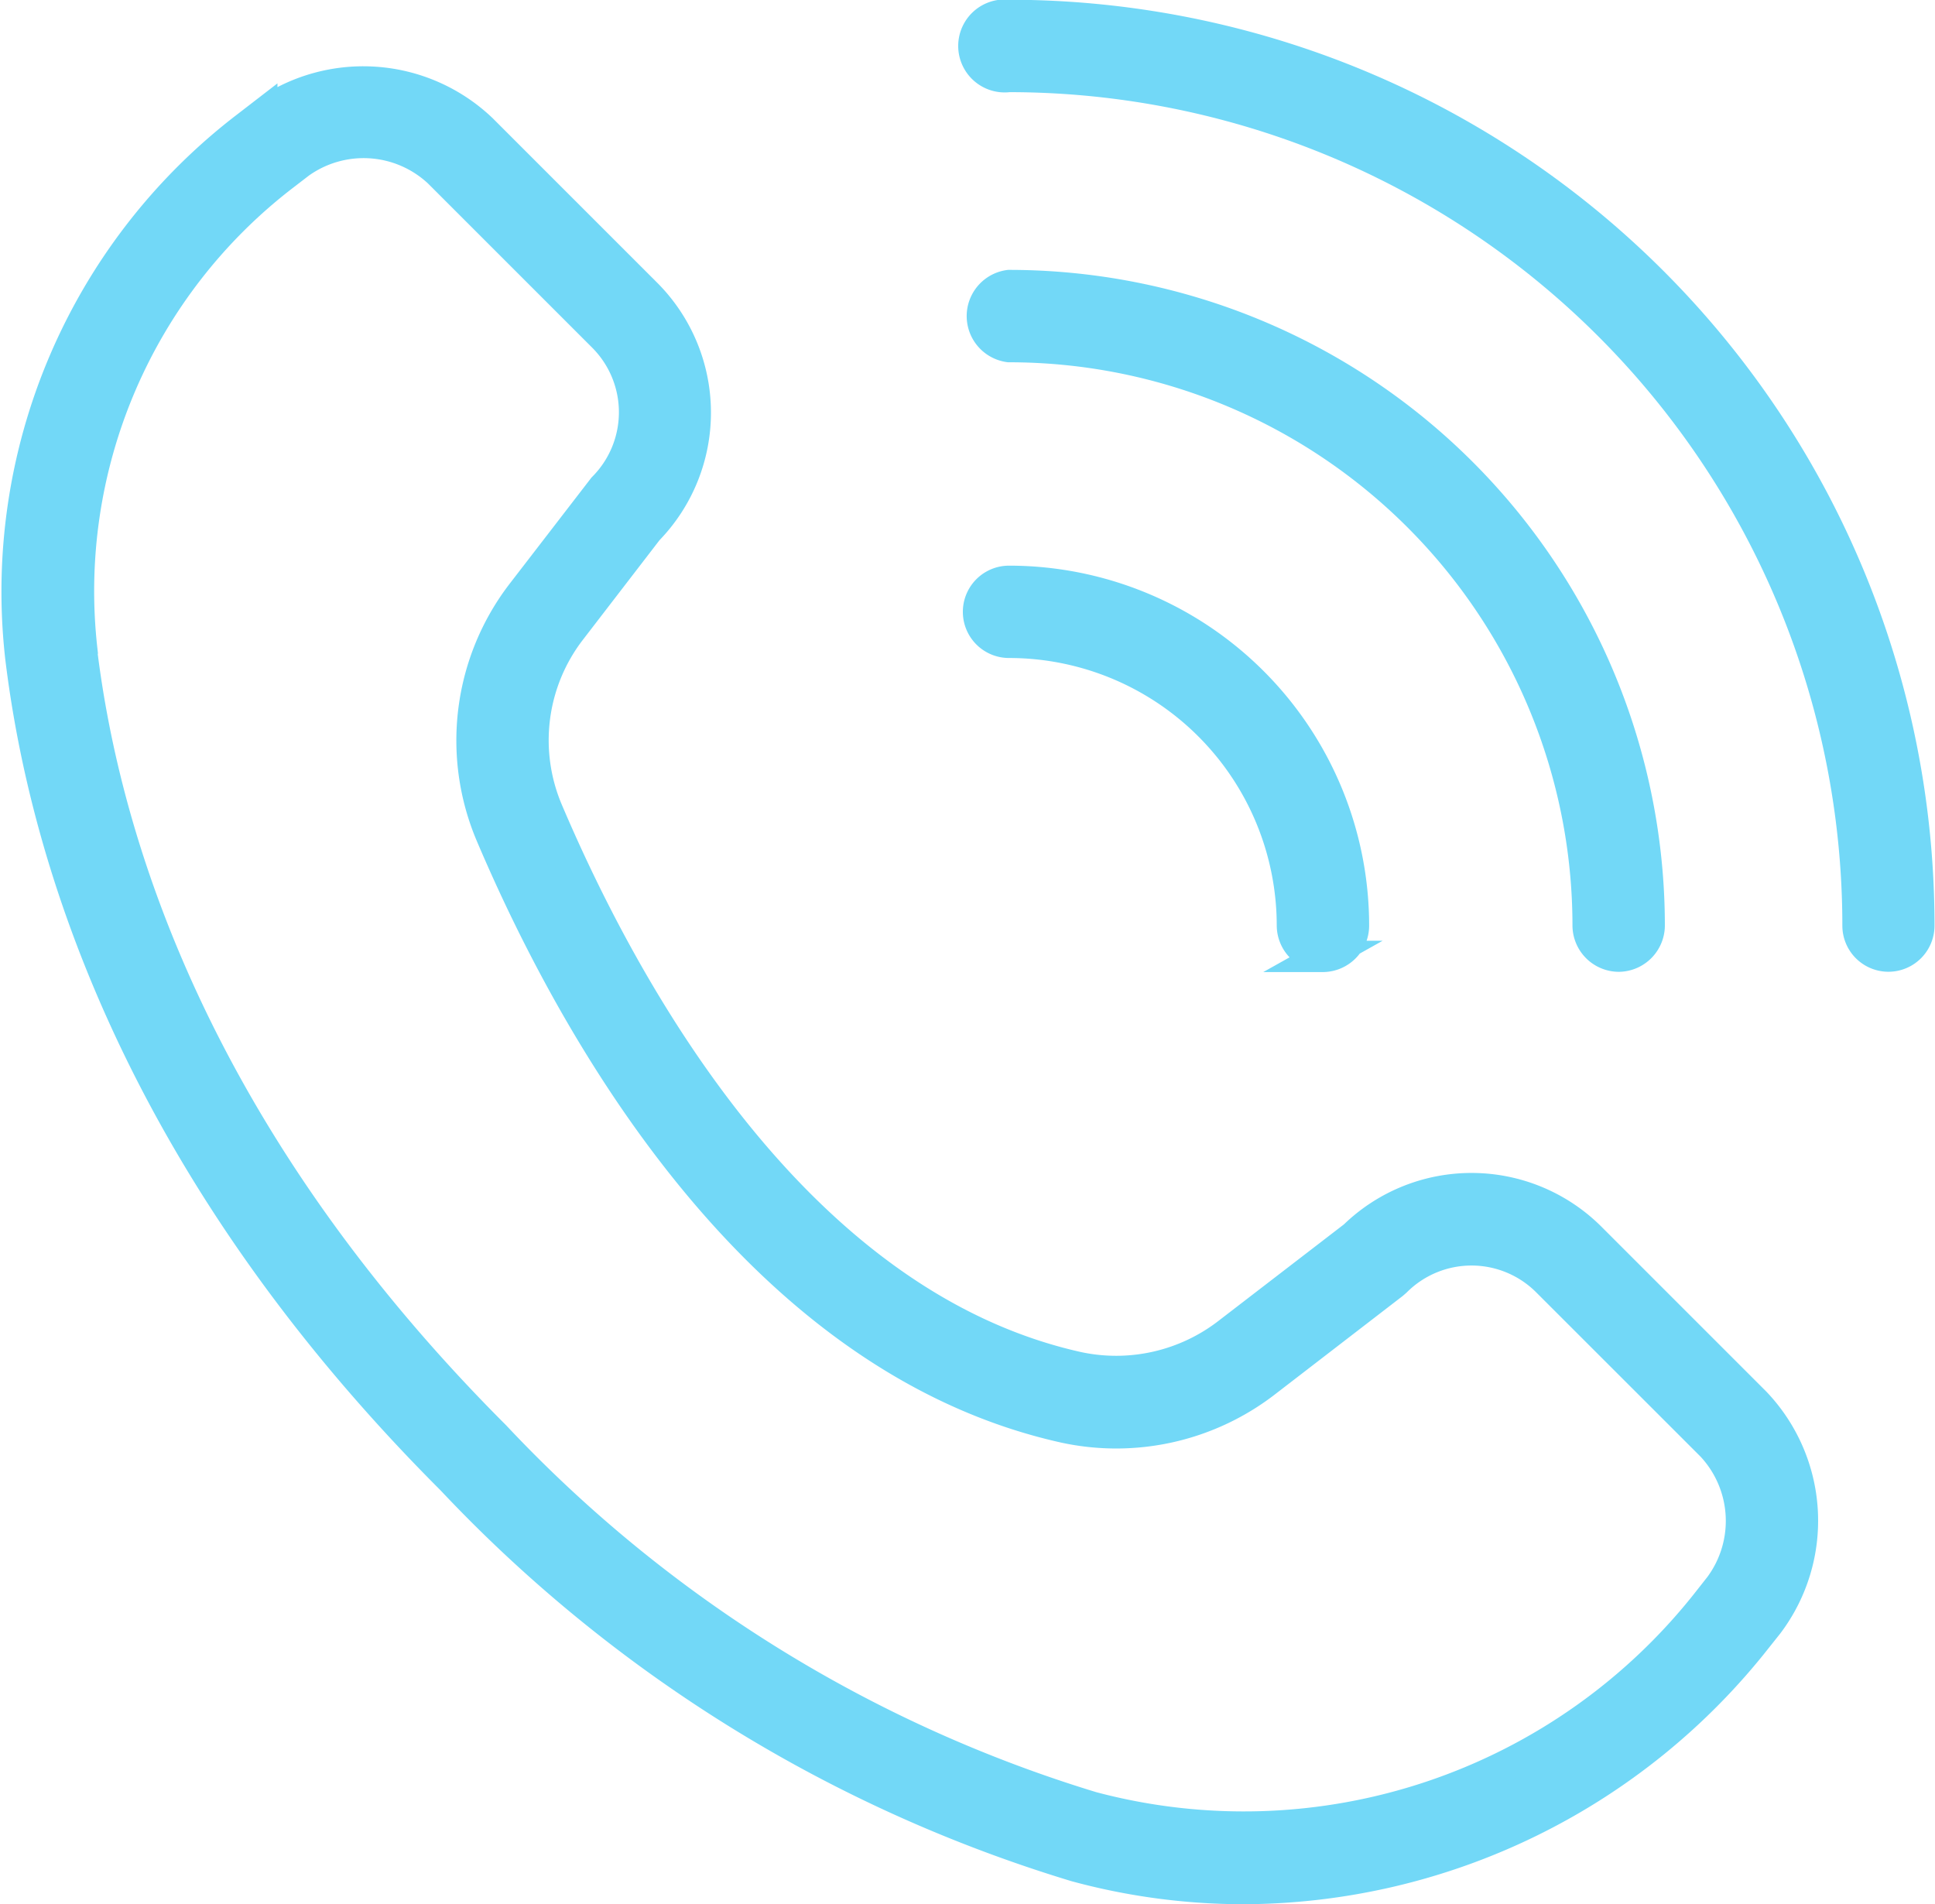 <svg xmlns="http://www.w3.org/2000/svg" width="31.224" height="30.727" viewBox="0 0 31.224 30.727">
  <g id="Group_199" data-name="Group 199" transform="translate(-1353.778 -1905.227)">
    <g id="Group_194" data-name="Group 194" transform="translate(1354.046 1906.547)">
      <path id="Path_342" data-name="Path 342" d="M1373.848,1935.457a10.346,10.346,0,0,1-2.711-.362,22.97,22.97,0,0,1-10.071-6.241c-5.03-5.03-6.558-9.992-6.955-13.269h0a9.446,9.446,0,0,1,3.649-8.563l.245-.189a2.77,2.77,0,0,1,3.546.23l2.656,2.656a2.717,2.717,0,0,1,.023,3.814l-1.25,1.625a2.908,2.908,0,0,0-.368,2.9c1.24,2.919,4,7.967,8.555,8.983a2.952,2.952,0,0,0,2.442-.562l2.019-1.553a2.718,2.718,0,0,1,3.815.025l2.655,2.655a2.766,2.766,0,0,1,.209,3.58l-.172.216A10.579,10.579,0,0,1,1373.848,1935.457Zm-18.753-19.992c.378,3.123,1.842,7.859,6.672,12.689a21.988,21.988,0,0,0,9.631,5.985,9.525,9.525,0,0,0,9.961-3.347l.17-.216a1.774,1.774,0,0,0-.131-2.266l-2.656-2.655a1.725,1.725,0,0,0-2.438,0l-.048.042-2.042,1.573a3.943,3.943,0,0,1-3.262.743c-4.988-1.112-7.937-6.469-9.251-9.563a3.9,3.9,0,0,1,.5-3.9l1.31-1.7a1.725,1.725,0,0,0,0-2.437l-2.655-2.655a1.774,1.774,0,0,0-2.243-.146l-.243.187a8.454,8.454,0,0,0-3.27,7.659Z" transform="translate(-1354.046 -1906.299)" fill="#72d8f7" stroke="#72d8f7" stroke-width="0.5"/>
    </g>
    <g id="Group_198" data-name="Group 198" transform="translate(1369.569 1905.477)">
      <g id="Group_195" data-name="Group 195" transform="translate(0 9.127)">
        <path id="Path_343" data-name="Path 343" d="M1371.541,1918.548a.5.5,0,0,1-.5-.494,4.57,4.57,0,0,0-4.57-4.569.495.495,0,1,1,0-.99,5.56,5.56,0,0,1,5.561,5.558.5.5,0,0,1-.5.5Z" transform="translate(-1365.98 -1912.494)" fill="#72d8f7" stroke="#72d8f7" stroke-width="0.5"/>
      </g>
      <g id="Group_196" data-name="Group 196" transform="translate(0 4.354)">
        <path id="Path_344" data-name="Path 344" d="M1376.313,1919.652a.5.5,0,0,1-.5-.494,9.342,9.342,0,0,0-9.342-9.342.5.5,0,0,1,0-.991,10.334,10.334,0,0,1,10.333,10.333A.5.5,0,0,1,1376.313,1919.652Z" transform="translate(-1365.98 -1908.824)" fill="#72d8f7" stroke="#72d8f7" stroke-width="0.5"/>
      </g>
      <g id="Group_197" data-name="Group 197">
        <path id="Path_345" data-name="Path 345" d="M1380.668,1920.658a.494.494,0,0,1-.5-.494,13.7,13.7,0,0,0-13.7-13.7.5.5,0,1,1,0-.991,14.686,14.686,0,0,1,14.687,14.687A.494.494,0,0,1,1380.668,1920.658Z" transform="translate(-1365.98 -1905.477)" fill="#72d8f7" stroke="#72d8f7" stroke-width="0.5"/>
      </g>
    </g>
  </g>
</svg>

